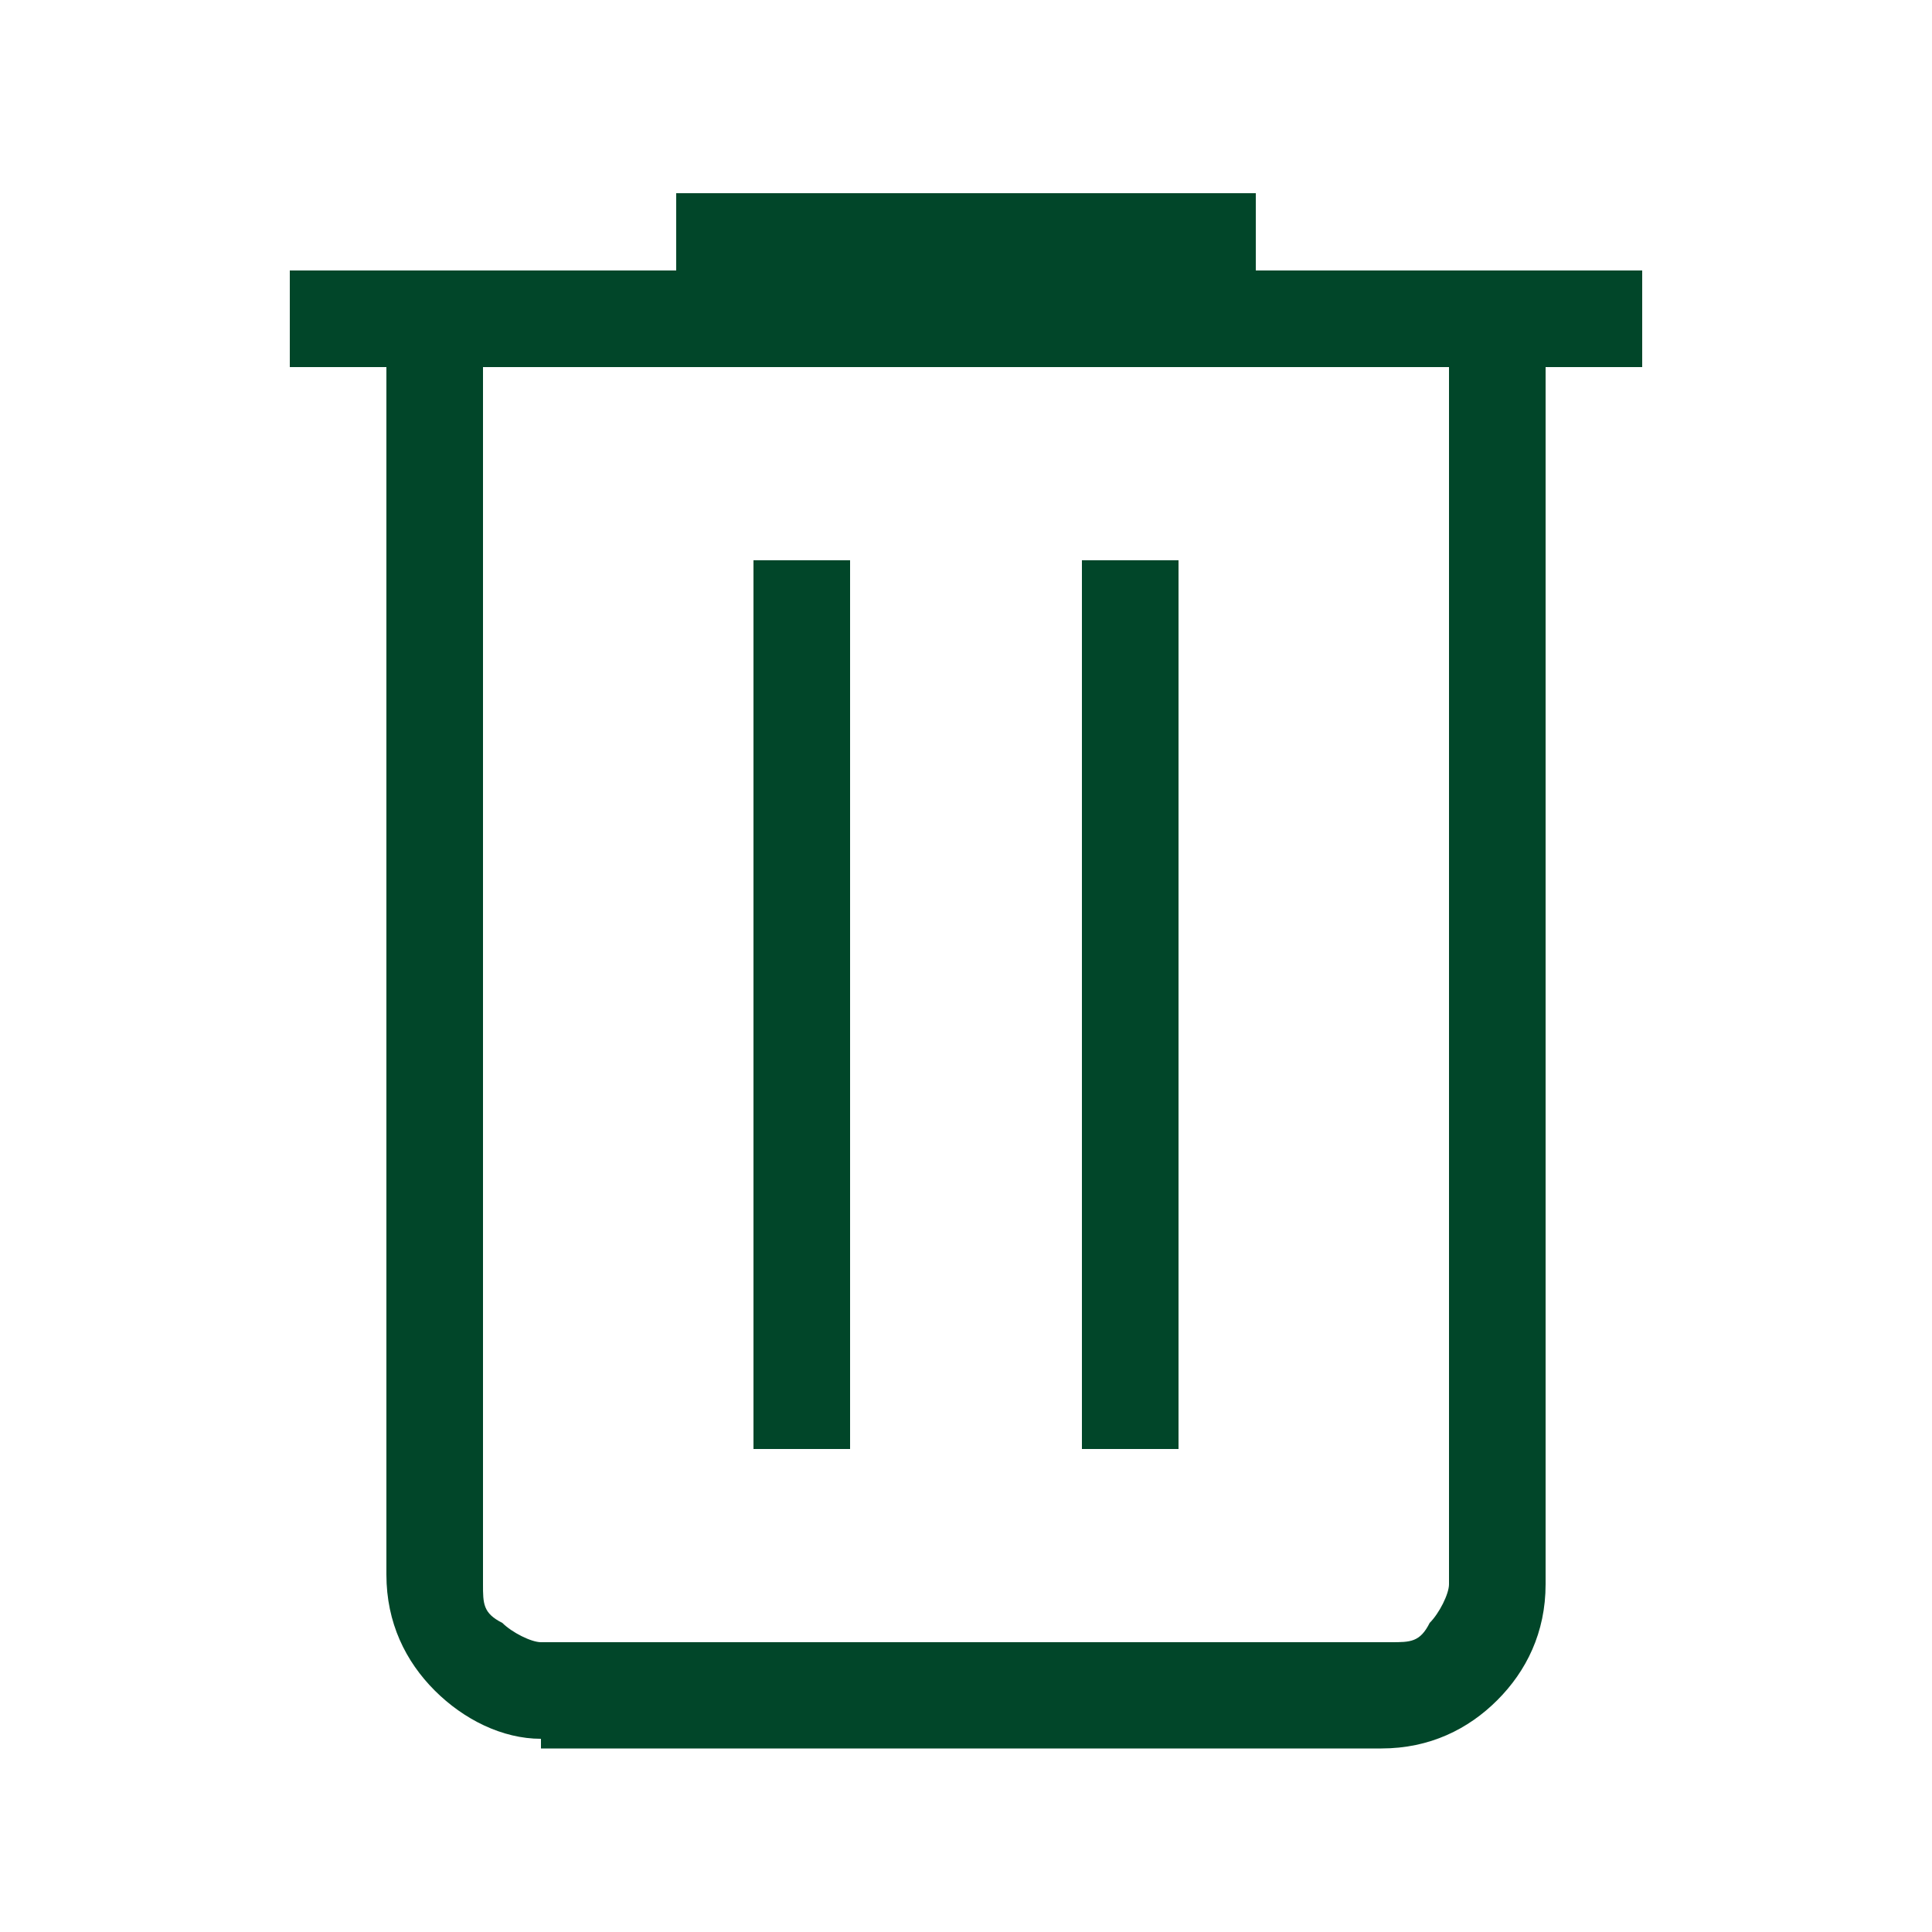 <?xml version="1.0" encoding="UTF-8"?>
<svg id="Layer_1" data-name="Layer 1" xmlns="http://www.w3.org/2000/svg" version="1.1" viewBox="0 0 20 20">
  <defs>
    <style>
      .cls-1 {
        fill: #014629;
        stroke-width: 0px;
      }
    </style>
  </defs>
  <path class="cls-1" d="M5.6,18c-.4,0-.8-.2-1.1-.5-.3-.3-.5-.7-.5-1.2V3.8h-1v-1h4v-.8h6v.8h4v1h-1v12.6c0,.5-.2.9-.5,1.2s-.7.5-1.2.5H5.6ZM15,3.8H5v12.6c0,.2,0,.3.2.4.1.1.3.2.4.2h8.8c.2,0,.3,0,.4-.2.1-.1.2-.3.2-.4V3.8ZM7.8,15h1V5.8h-1v9.1ZM11.2,15h1V5.8h-1v9.1ZM5,3.8v13.2V3.8Z"/>
</svg>